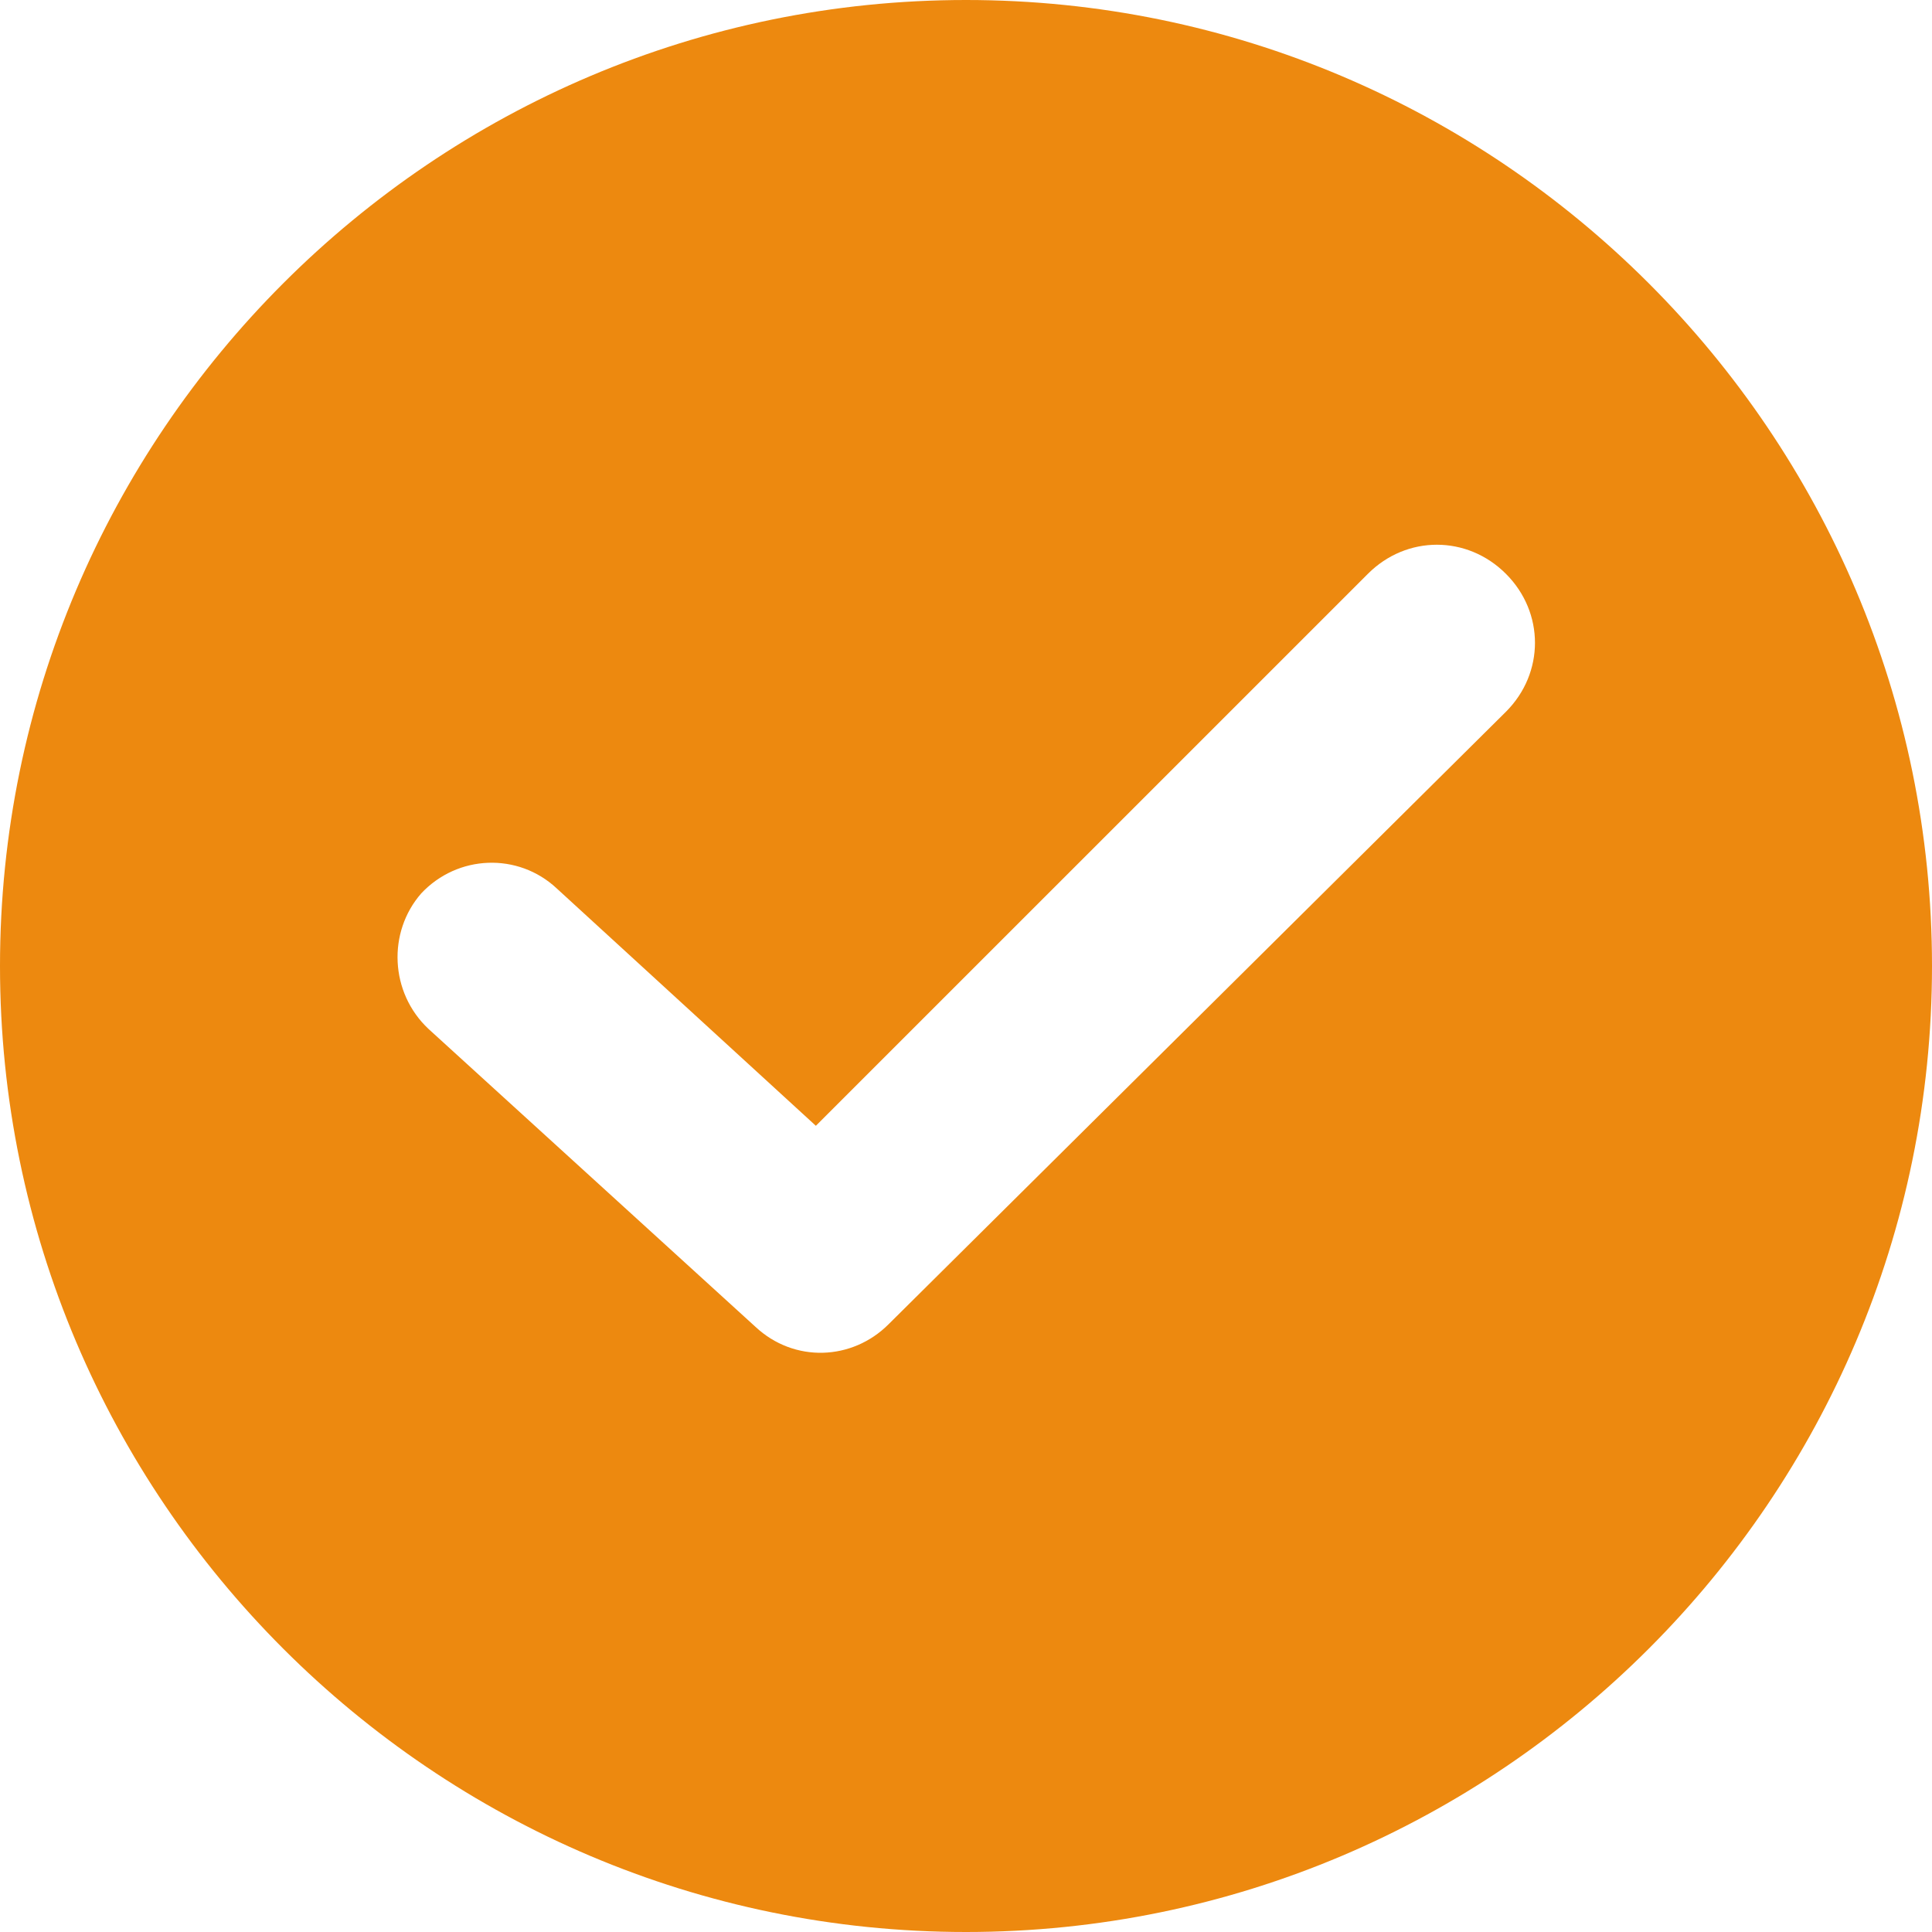 <?xml version="1.0" encoding="UTF-8"?>
<svg xmlns="http://www.w3.org/2000/svg" width="31" height="31" viewBox="0 0 31 31" fill="none">
  <path d="M15.5 0C6.954 0 0 6.954 0 15.5C0 24.046 6.954 31 15.5 31C24.046 31 31 24.046 31 15.5C31 6.954 24.046 0 15.5 0ZM24.163 11.421L14.257 21.249C13.674 21.832 12.742 21.871 12.12 21.288L6.876 16.51C6.254 15.927 6.216 14.956 6.759 14.335C7.342 13.713 8.313 13.674 8.935 14.257L13.091 18.064L21.949 9.207C22.57 8.585 23.541 8.585 24.163 9.207C24.785 9.828 24.785 10.8 24.163 11.421Z" fill="#ED890F"></path>
</svg>
